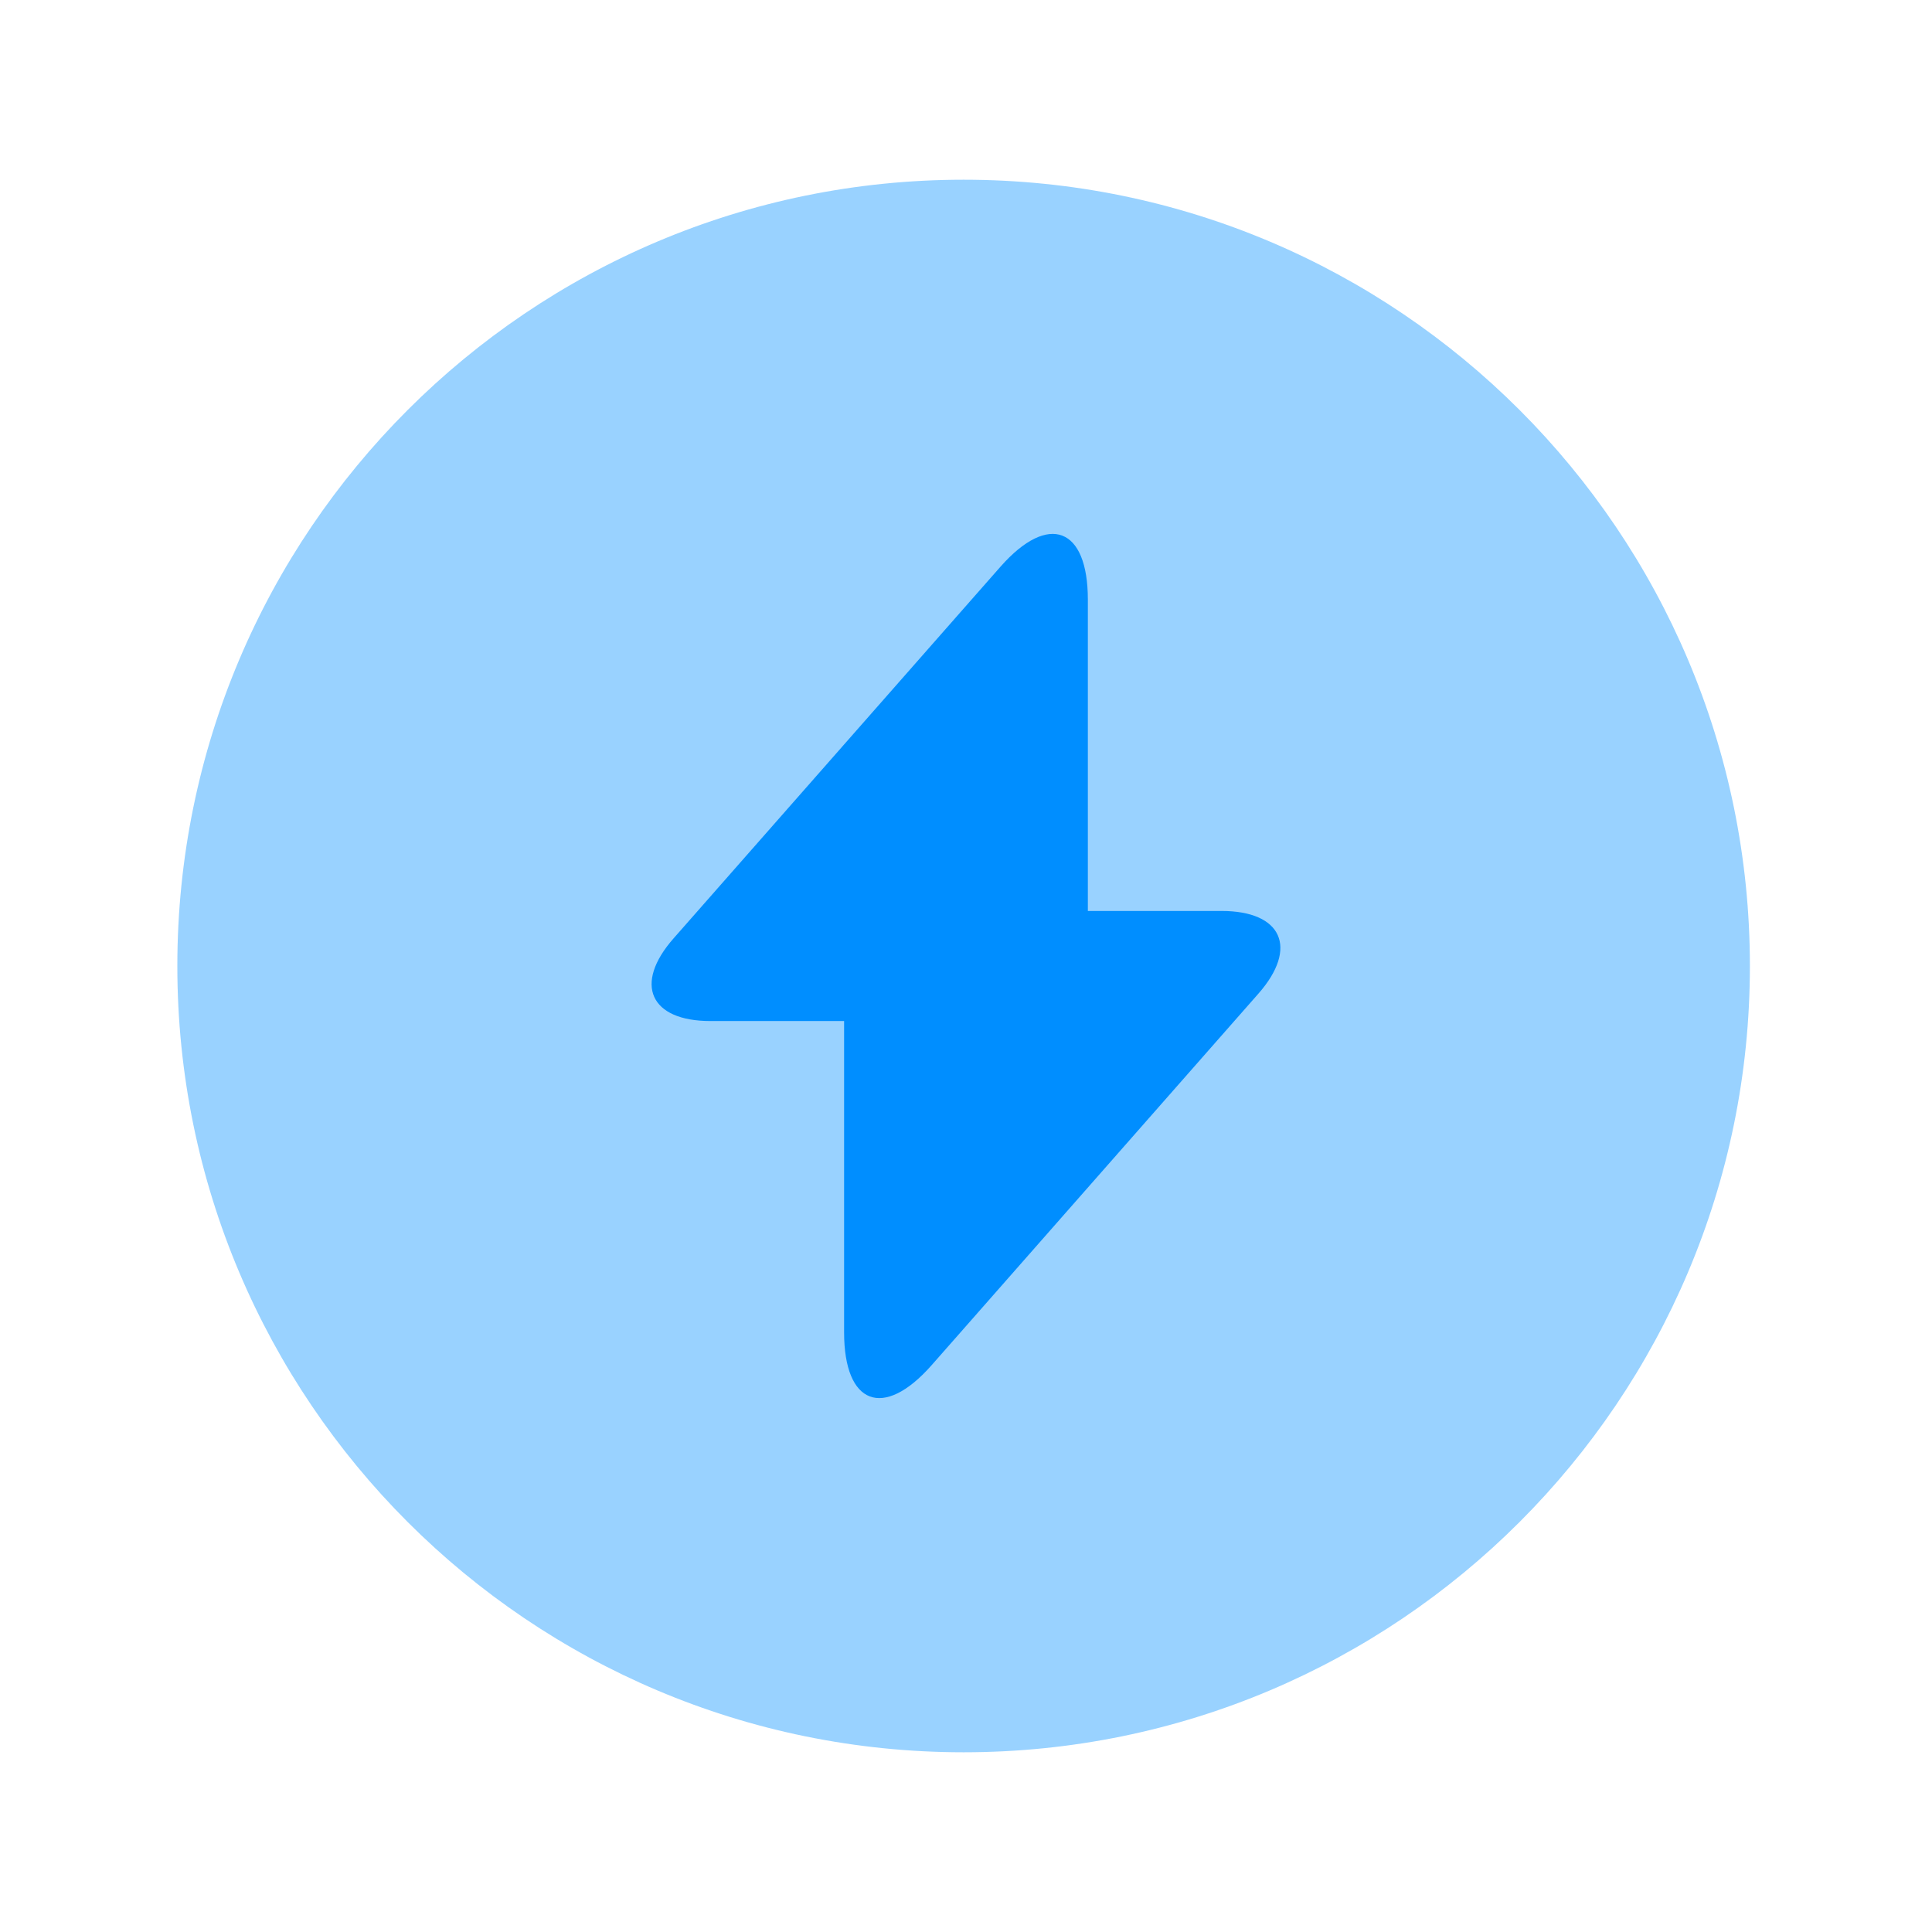<svg width="43" height="43" viewBox="0 0 43 43" fill="none" xmlns="http://www.w3.org/2000/svg">
<path opacity="0.4" d="M21.447 39C31.112 39 38.947 31.165 38.947 21.5C38.947 11.835 31.112 4 21.447 4C11.782 4 3.947 11.835 3.947 21.5C3.947 31.165 11.782 39 21.447 39Z" fill="#008EFF"/>
<path d="M27.187 20.275H24.212V13.345C24.212 11.735 23.337 11.402 22.27 12.61L21.5 13.485L14.99 20.887C14.097 21.902 14.465 22.725 15.812 22.725H18.787V29.655C18.787 31.265 19.662 31.598 20.73 30.39L21.5 29.515L28.01 22.113C28.902 21.098 28.535 20.275 27.187 20.275Z" fill="#008EFF"/>
</svg>
